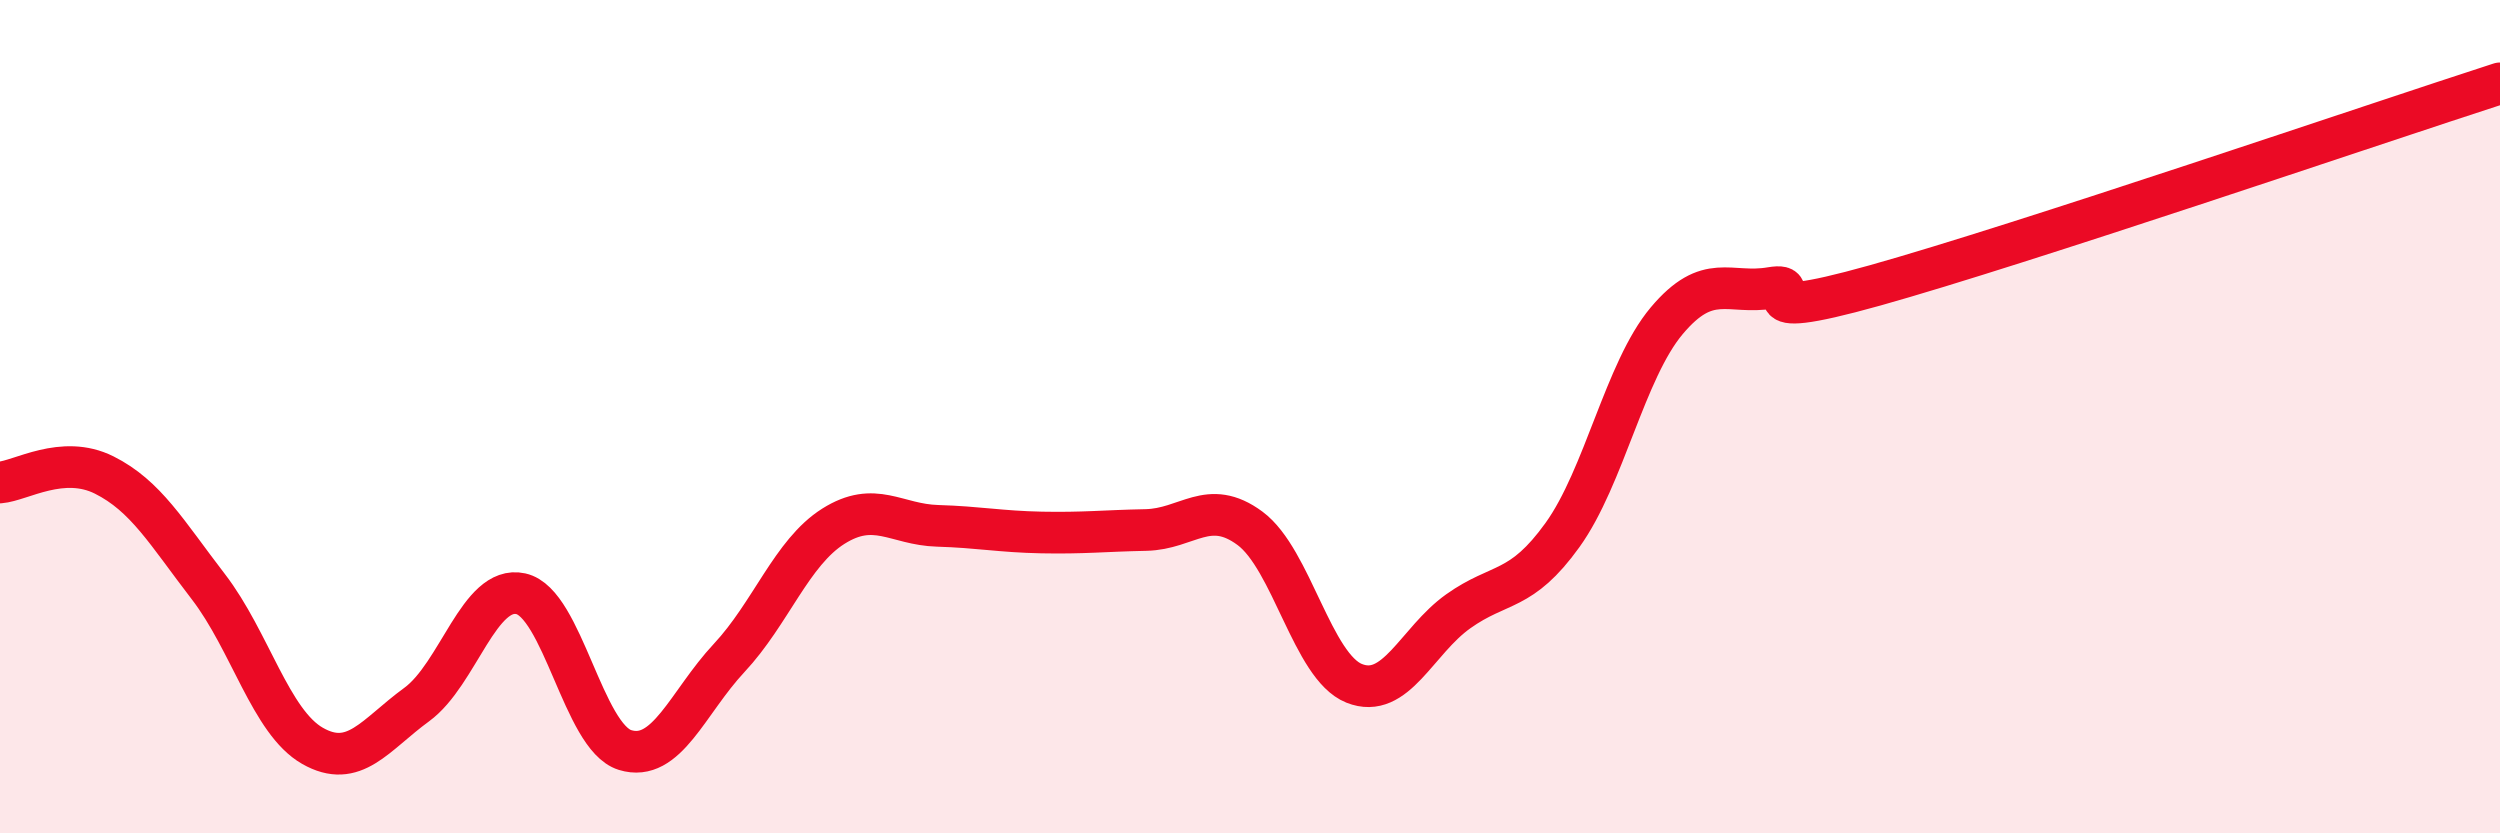 
    <svg width="60" height="20" viewBox="0 0 60 20" xmlns="http://www.w3.org/2000/svg">
      <path
        d="M 0,11.58 C 0.5,11.54 1.5,10.9 2.5,11.4 C 3.5,11.9 4,12.78 5,14.08 C 6,15.38 6.5,17.33 7.5,17.9 C 8.5,18.47 9,17.64 10,16.91 C 11,16.18 11.5,14.03 12.5,14.25 C 13.5,14.47 14,17.69 15,18 C 16,18.31 16.5,16.86 17.5,15.79 C 18.5,14.72 19,13.26 20,12.63 C 21,12 21.5,12.59 22.5,12.62 C 23.5,12.65 24,12.76 25,12.78 C 26,12.8 26.5,12.74 27.5,12.72 C 28.5,12.7 29,11.94 30,12.68 C 31,13.42 31.5,16 32.5,16.4 C 33.5,16.8 34,15.38 35,14.67 C 36,13.96 36.5,14.23 37.5,12.84 C 38.5,11.45 39,8.89 40,7.7 C 41,6.51 41.5,7.08 42.5,6.91 C 43.5,6.74 41.5,7.83 45,6.85 C 48.5,5.87 57,2.97 60,2L60 20L0 20Z"
        fill="#EB0A25"
        opacity="0.1"
        stroke-linecap="round"
        stroke-linejoin="round"
      />
      <path
        d="M 0,11.58 C 0.5,11.54 1.5,10.9 2.5,11.4 C 3.5,11.9 4,12.78 5,14.08 C 6,15.38 6.5,17.33 7.5,17.9 C 8.5,18.47 9,17.64 10,16.91 C 11,16.18 11.5,14.03 12.5,14.25 C 13.5,14.47 14,17.69 15,18 C 16,18.31 16.5,16.86 17.5,15.79 C 18.5,14.72 19,13.26 20,12.63 C 21,12 21.5,12.59 22.5,12.62 C 23.5,12.65 24,12.76 25,12.78 C 26,12.8 26.5,12.74 27.5,12.72 C 28.5,12.7 29,11.94 30,12.68 C 31,13.42 31.5,16 32.5,16.4 C 33.5,16.8 34,15.38 35,14.67 C 36,13.96 36.5,14.23 37.5,12.84 C 38.5,11.45 39,8.89 40,7.7 C 41,6.51 41.5,7.08 42.5,6.91 C 43.5,6.74 41.5,7.83 45,6.85 C 48.5,5.87 57,2.97 60,2"
        stroke="#EB0A25"
        stroke-width="1"
        fill="none"
        stroke-linecap="round"
        stroke-linejoin="round"
      />
    </svg>
  